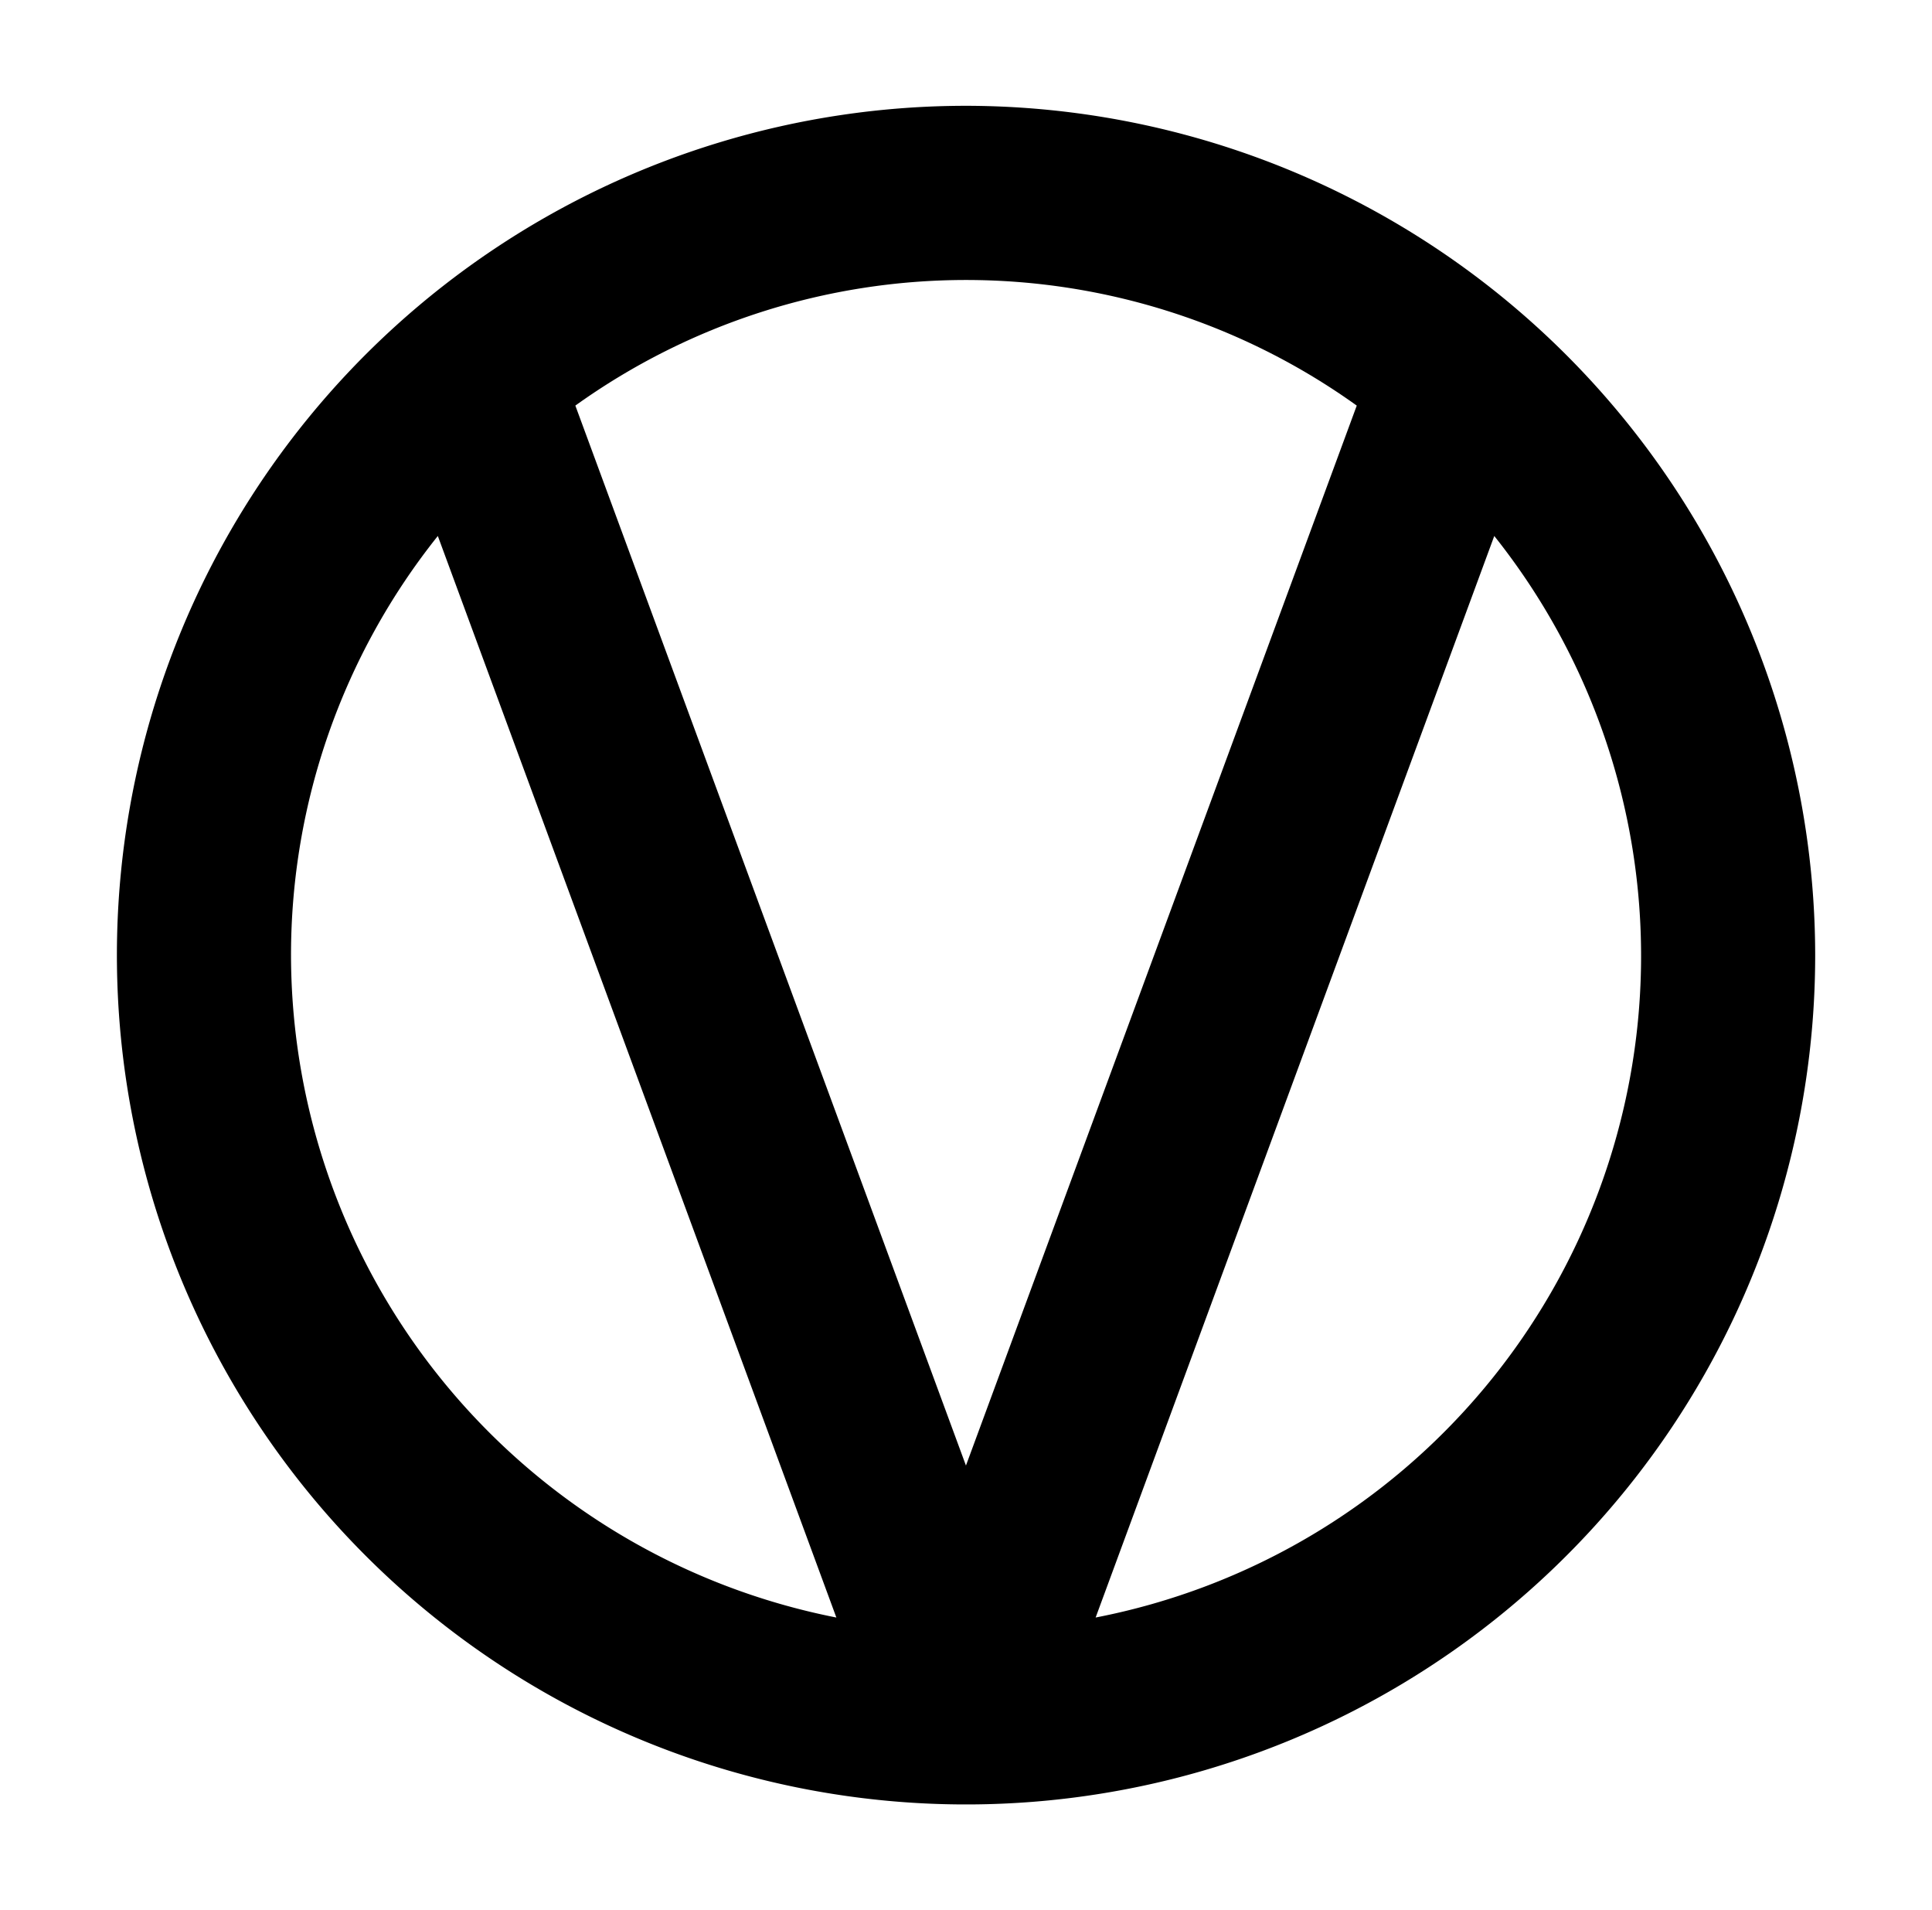 <svg id="Logo" xmlns="http://www.w3.org/2000/svg" viewBox="0 0 199.63 197.34"><title>Monogram Black</title><path d="M99.81,10.93a87.74,87.74,0,1,0,87.75,87.74A87.84,87.84,0,0,0,99.81,10.93Zm40.37,31L99.81,151.4,59.45,41.9a69.29,69.29,0,0,1,80.74,0ZM30.07,98.67a69.35,69.35,0,0,1,15.17-43.3L86.42,167.1A69.85,69.85,0,0,1,30.07,98.67Zm83.14,68.43L154.4,55.37A69.62,69.62,0,0,1,113.21,167.1Z"/></svg>